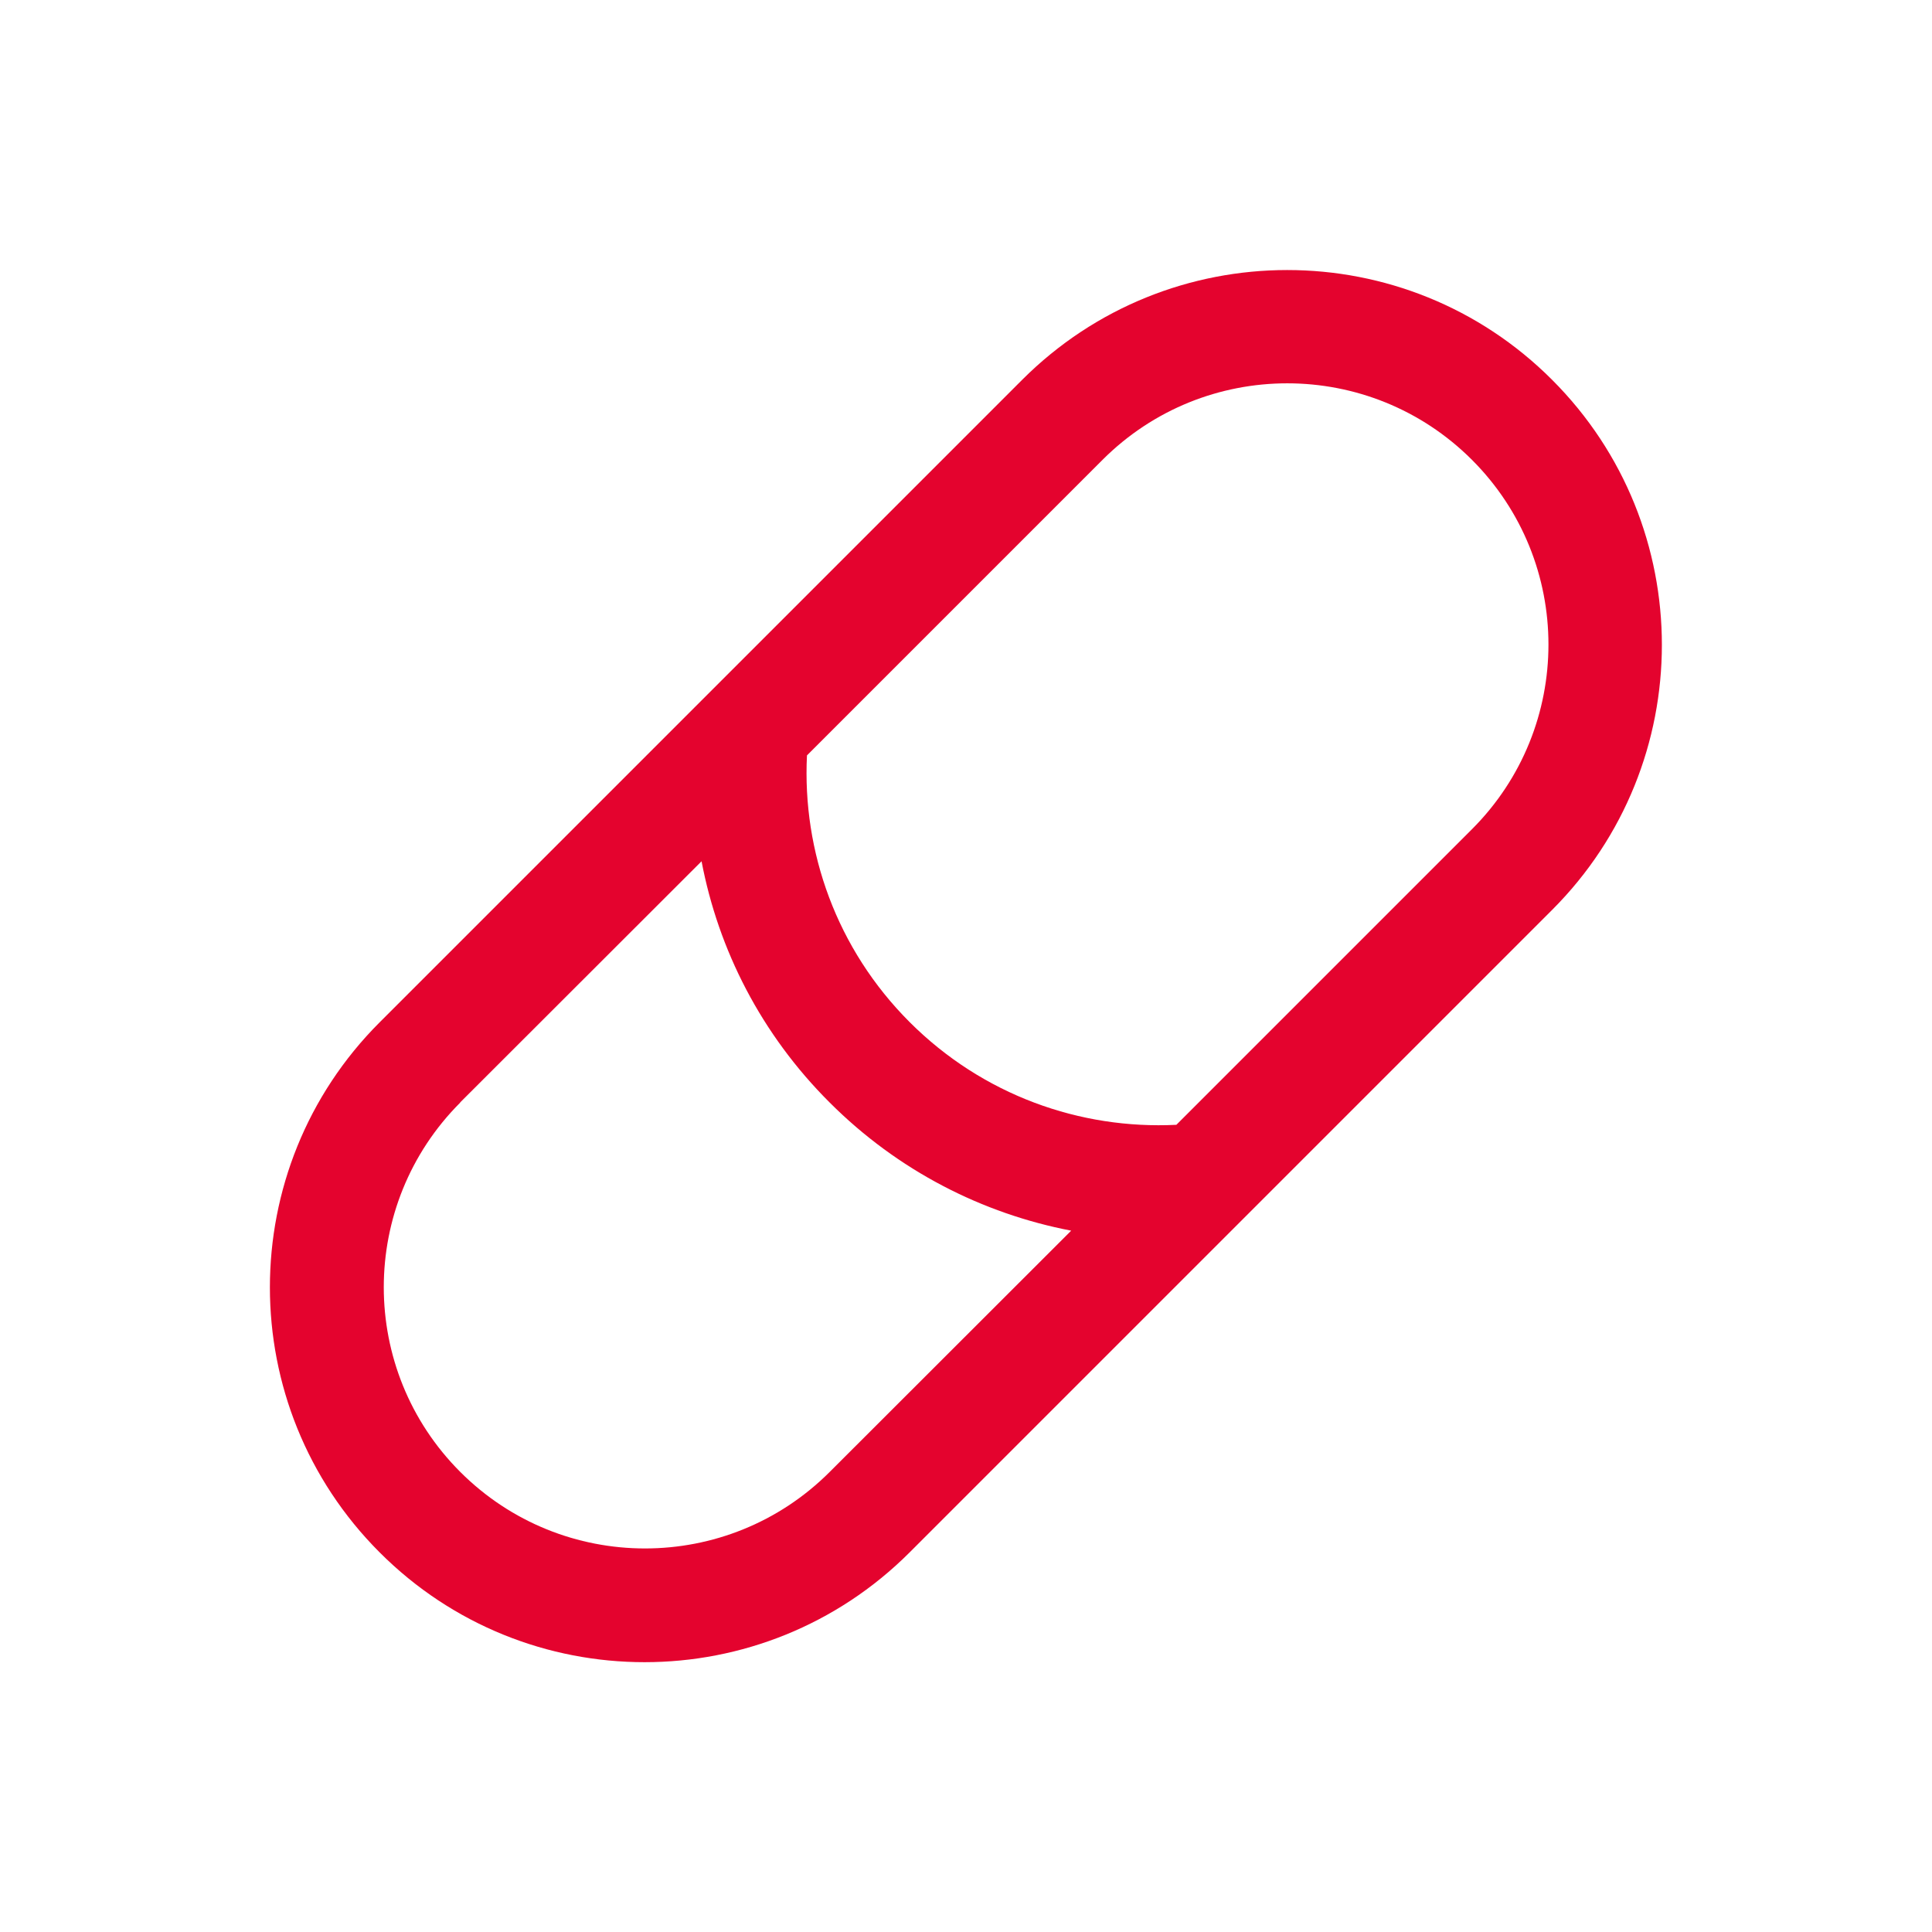 <?xml version="1.0" encoding="UTF-8"?>
<svg xmlns="http://www.w3.org/2000/svg" version="1.1" viewBox="0 0 85.04 85.04">
  <defs>
    <style>
      .cls-1 {
        fill: #e4032e;
        fill-rule: evenodd;
      }
    </style>
  </defs>
  <!-- Generator: Adobe Illustrator 28.6.0, SVG Export Plug-In . SVG Version: 1.2.0 Build 709)  -->
  <g>
    <g id="Layer_1">
      <path class="cls-1" d="M40.04,68.33l28.28-28.28c6.44-6.44,6.44-16.89,0-23.33-6.44-6.45-16.89-6.44-23.33,0l-28.28,28.28c-6.44,6.44-6.44,16.89,0,23.33,6.44,6.45,16.89,6.44,23.33,0ZM20.25,48.53l10.63-10.62c.74,3.89,2.62,7.61,5.64,10.62,3.01,3.01,6.73,4.89,10.63,5.64l-10.63,10.62c-4.49,4.49-11.77,4.49-16.26,0-4.49-4.49-4.49-11.77,0-16.26ZM40.04,44.99c-3.22-3.22-4.73-7.51-4.52-11.74l13.01-13.01c4.49-4.49,11.77-4.49,16.26,0,4.49,4.49,4.49,11.77,0,16.26l-13.01,13.01c-4.23.21-8.52-1.3-11.74-4.52Z"/>
    </g>
  </g>
</svg>